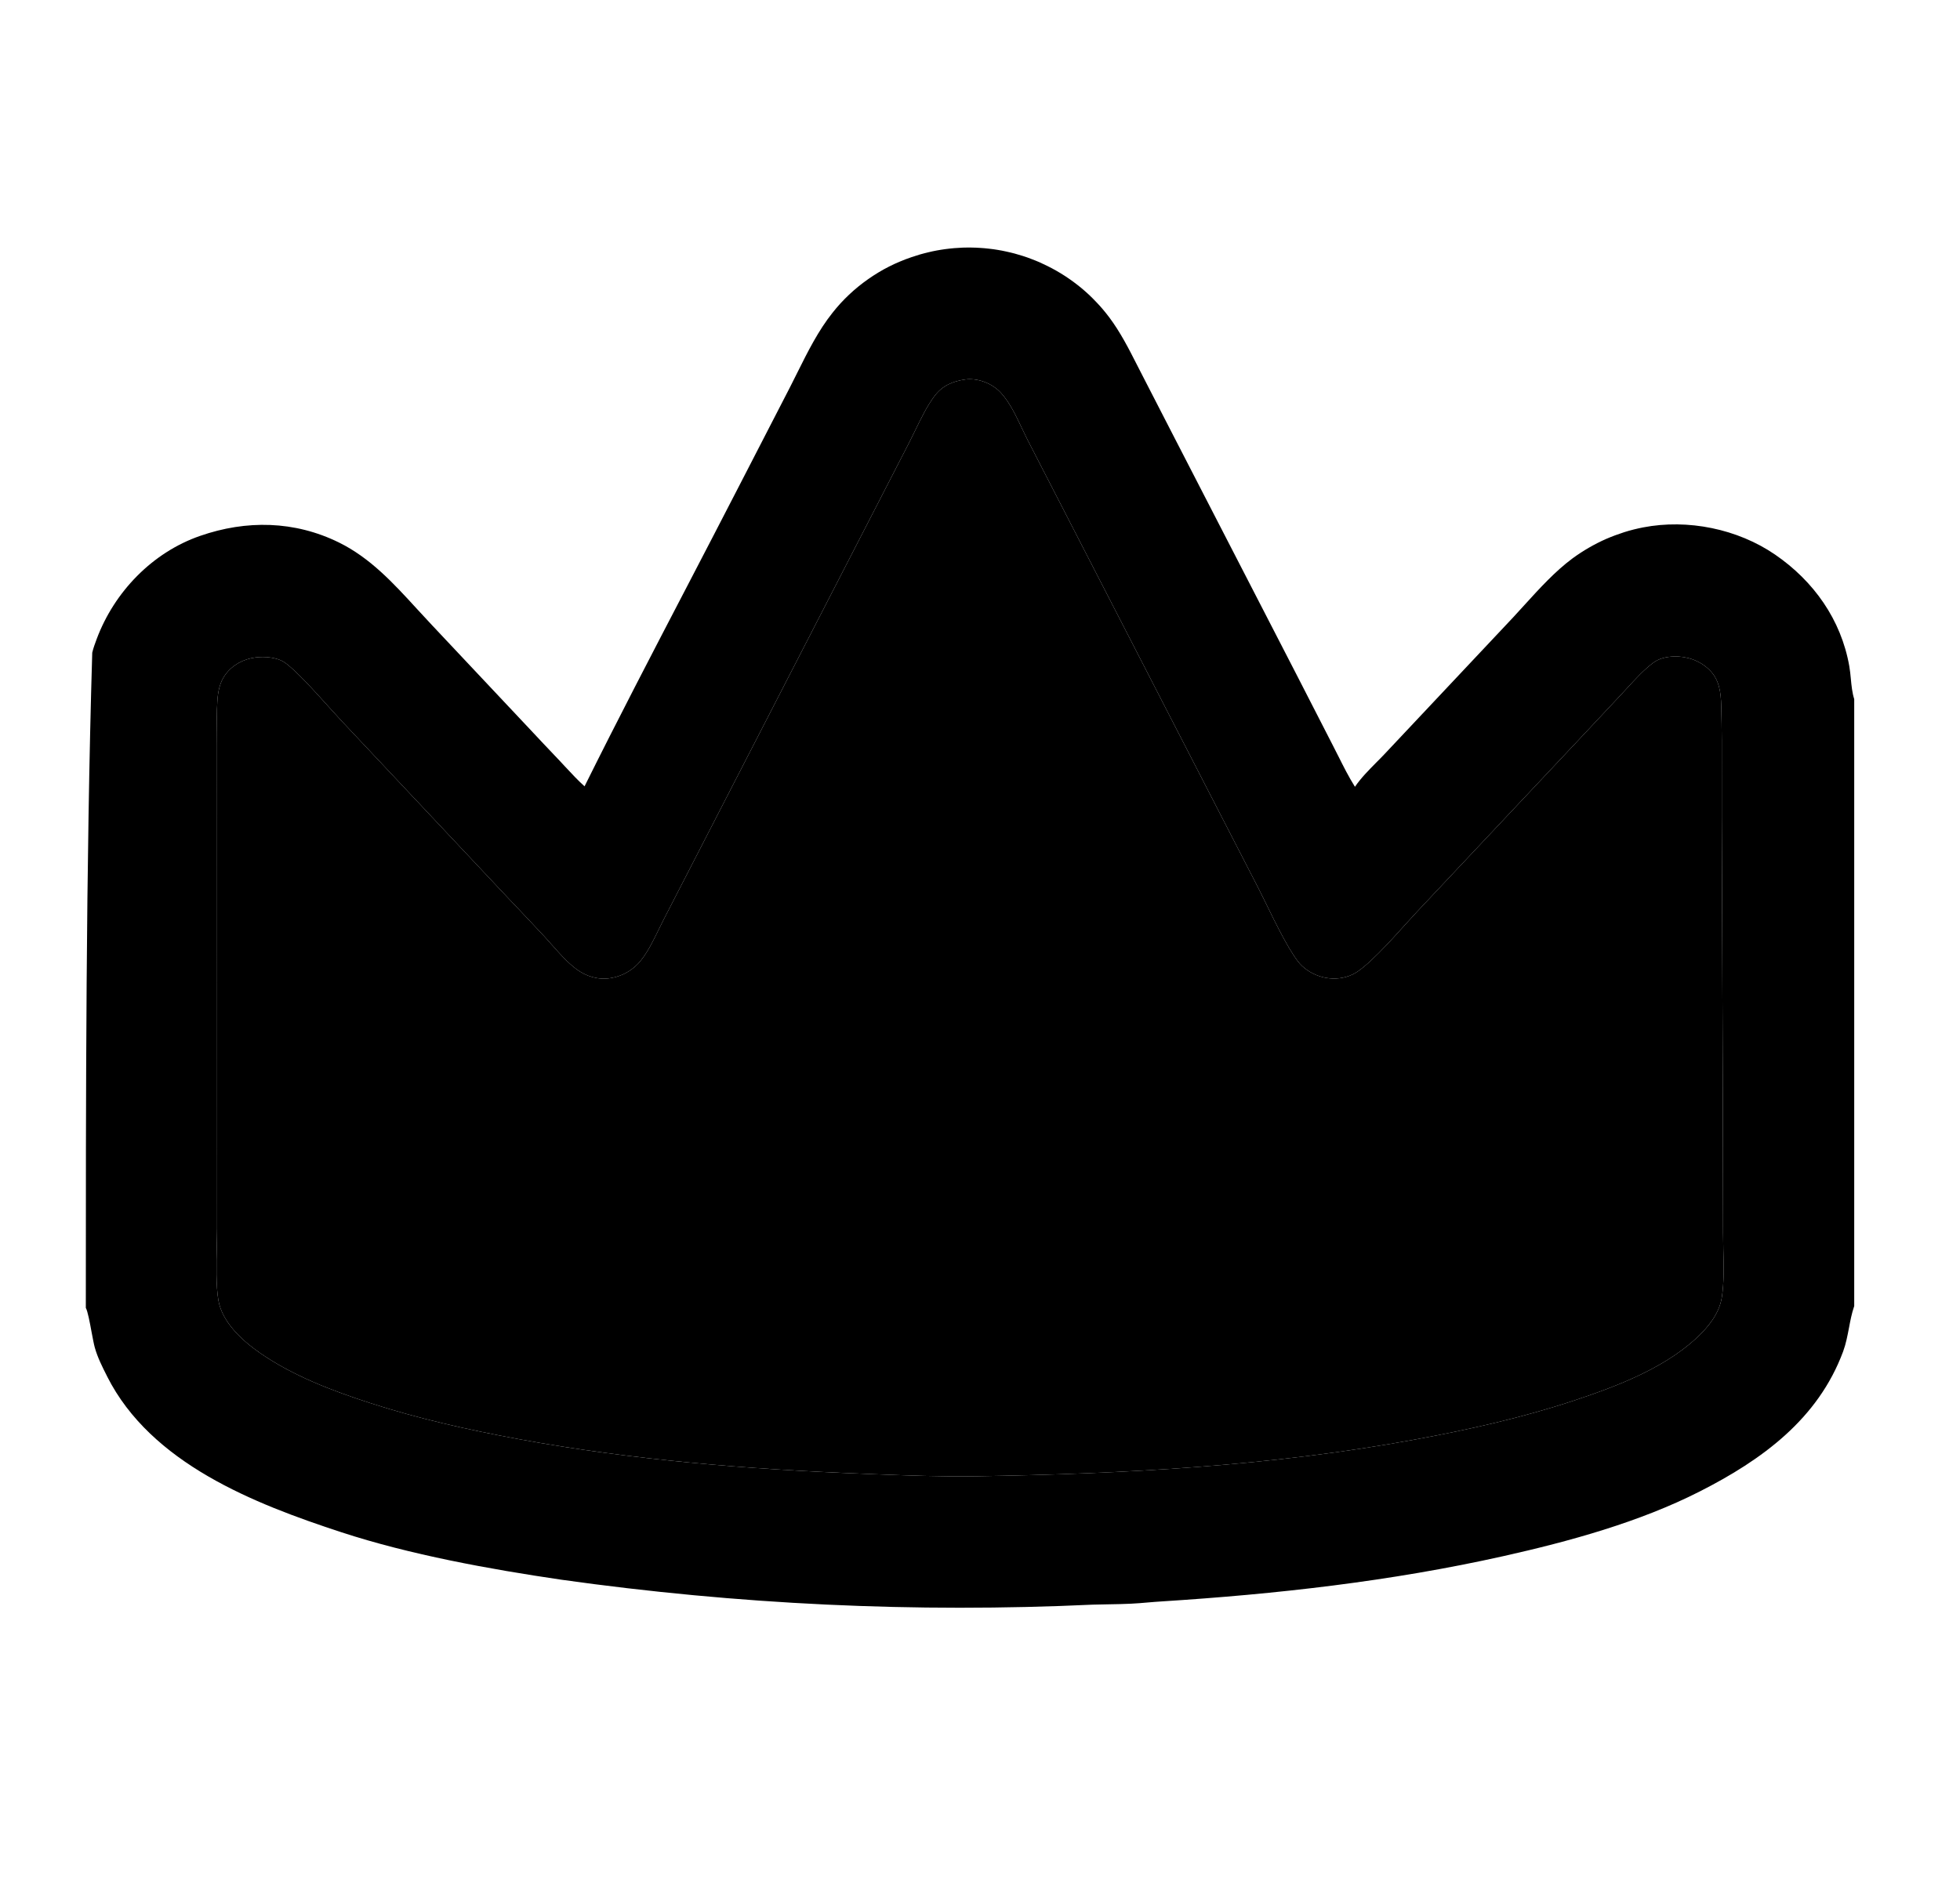 <svg width="33" height="32" viewBox="0 0 33 32" fill="none" xmlns="http://www.w3.org/2000/svg">
<path fill-rule="evenodd" clip-rule="evenodd" d="M31.215 22.007L31.219 21.995V11.774C31.185 11.666 31.173 11.547 31.162 11.43C31.155 11.358 31.148 11.286 31.136 11.218C30.998 10.435 30.537 9.786 29.887 9.34C29.254 8.906 28.416 8.736 27.663 8.882C27.557 8.903 27.451 8.929 27.347 8.962C27.244 8.995 27.142 9.033 27.042 9.076C26.942 9.12 26.846 9.169 26.751 9.224C26.657 9.278 26.566 9.338 26.478 9.402C26.183 9.621 25.923 9.907 25.671 10.184C25.607 10.255 25.543 10.325 25.48 10.393L23.311 12.699C23.266 12.747 23.218 12.795 23.17 12.843C23.042 12.973 22.91 13.106 22.813 13.25C22.709 13.085 22.619 12.906 22.531 12.73C22.527 12.723 22.524 12.716 22.52 12.709C22.495 12.659 22.47 12.61 22.445 12.561L21.823 11.348L19.736 7.298L19.209 6.273C19.188 6.231 19.166 6.189 19.144 6.146C19.004 5.87 18.862 5.592 18.676 5.344C18.642 5.299 18.606 5.254 18.57 5.211C18.533 5.167 18.495 5.125 18.455 5.084C18.416 5.042 18.375 5.002 18.334 4.963C18.292 4.924 18.25 4.887 18.206 4.85C18.162 4.814 18.117 4.779 18.071 4.745C18.025 4.711 17.978 4.679 17.931 4.648C17.883 4.617 17.834 4.587 17.785 4.559C17.735 4.531 17.685 4.504 17.634 4.479C17.59 4.457 17.546 4.436 17.501 4.416C17.456 4.397 17.41 4.378 17.364 4.361C17.319 4.343 17.272 4.327 17.226 4.312C17.179 4.297 17.132 4.283 17.084 4.27C17.037 4.258 16.99 4.246 16.942 4.236C16.894 4.225 16.846 4.216 16.797 4.208C16.749 4.2 16.7 4.193 16.651 4.188C16.603 4.182 16.554 4.178 16.505 4.175C16.456 4.171 16.407 4.17 16.358 4.169C16.309 4.168 16.26 4.169 16.211 4.17C16.162 4.172 16.113 4.175 16.064 4.179C16.015 4.183 15.966 4.189 15.918 4.195C15.869 4.202 15.821 4.209 15.773 4.218C15.725 4.227 15.677 4.237 15.629 4.249C15.581 4.26 15.534 4.273 15.487 4.286C15.44 4.3 15.393 4.315 15.346 4.331C15.281 4.353 15.217 4.377 15.154 4.404C15.09 4.43 15.028 4.459 14.967 4.49C14.905 4.521 14.845 4.555 14.787 4.59C14.728 4.626 14.67 4.663 14.614 4.703C14.558 4.742 14.503 4.784 14.45 4.827C14.396 4.871 14.345 4.916 14.295 4.963C14.245 5.01 14.197 5.059 14.15 5.11C14.104 5.161 14.059 5.213 14.017 5.267C13.778 5.567 13.602 5.919 13.429 6.266C13.387 6.351 13.345 6.435 13.302 6.519L12.475 8.124C12.172 8.713 11.866 9.302 11.56 9.89C10.98 11.004 10.4 12.118 9.842 13.242C9.73 13.142 9.627 13.031 9.525 12.921C9.519 12.914 9.513 12.908 9.507 12.902C9.482 12.874 9.457 12.847 9.431 12.82C9.241 12.621 9.053 12.421 8.865 12.22L7.268 10.522C7.183 10.432 7.1 10.342 7.017 10.251C6.626 9.824 6.235 9.396 5.707 9.136C4.959 8.768 4.147 8.754 3.368 9.025C2.564 9.304 1.924 9.969 1.628 10.761C1.6 10.836 1.572 10.912 1.553 10.991C1.446 14.569 1.445 18.557 1.445 22.025C1.477 22.082 1.511 22.265 1.542 22.433C1.562 22.537 1.58 22.636 1.596 22.693C1.642 22.858 1.723 23.02 1.801 23.173L1.804 23.18C2.544 24.646 4.28 25.323 5.746 25.803C6.901 26.182 8.247 26.426 9.451 26.603C10.191 26.707 10.933 26.794 11.678 26.864C12.422 26.934 13.168 26.987 13.914 27.022C14.661 27.057 15.408 27.075 16.156 27.075C16.903 27.075 17.65 27.058 18.397 27.023C18.491 27.02 18.585 27.019 18.68 27.017C18.8 27.015 18.921 27.013 19.041 27.007C19.137 27.003 19.233 26.994 19.329 26.986C19.403 26.98 19.478 26.973 19.552 26.969C21.488 26.846 23.417 26.63 25.312 26.206C26.423 25.957 27.602 25.634 28.62 25.116C29.663 24.586 30.609 23.9 31.032 22.76C31.08 22.63 31.105 22.495 31.131 22.361C31.153 22.242 31.176 22.123 31.215 22.007ZM16.254 6.39C16.043 6.42 15.868 6.492 15.736 6.667C15.607 6.839 15.506 7.048 15.408 7.25C15.374 7.319 15.341 7.388 15.307 7.454L11.174 15.485C11.146 15.539 11.118 15.597 11.09 15.655C11.002 15.835 10.911 16.023 10.792 16.172C10.776 16.192 10.76 16.211 10.742 16.23C10.725 16.248 10.706 16.265 10.687 16.282C10.668 16.299 10.627 16.329 10.627 16.329C10.607 16.344 10.585 16.358 10.563 16.37C10.542 16.383 10.519 16.395 10.496 16.406C10.473 16.416 10.45 16.426 10.426 16.434C10.402 16.443 10.378 16.45 10.353 16.457C10.329 16.463 10.304 16.468 10.279 16.472C10.071 16.506 9.867 16.443 9.701 16.318C9.554 16.207 9.424 16.061 9.298 15.918C9.293 15.913 9.288 15.907 9.283 15.902C9.248 15.862 9.214 15.823 9.179 15.785C9.041 15.636 8.9 15.488 8.76 15.339C8.686 15.261 8.612 15.183 8.538 15.105L5.757 12.147C5.698 12.084 5.621 11.999 5.536 11.905C5.292 11.634 4.977 11.284 4.795 11.158C4.665 11.067 4.453 11.052 4.3 11.072C4.101 11.098 3.915 11.196 3.795 11.36C3.698 11.491 3.668 11.655 3.659 11.815C3.648 11.989 3.65 12.165 3.653 12.341C3.653 12.414 3.654 12.487 3.654 12.559L3.655 20.683C3.655 20.77 3.652 20.871 3.65 20.978C3.643 21.291 3.635 21.659 3.677 21.899C3.741 22.267 4.078 22.576 4.371 22.78C4.93 23.169 5.584 23.417 6.227 23.626C7.043 23.891 7.882 24.078 8.725 24.234C10.648 24.588 12.593 24.744 14.545 24.819C14.592 24.821 14.64 24.823 14.687 24.825C15.269 24.847 15.853 24.87 16.435 24.861C18.918 24.821 21.402 24.691 23.848 24.238C24.74 24.073 25.626 23.875 26.488 23.59C27.236 23.342 28.105 23.015 28.663 22.435C28.822 22.268 28.954 22.077 28.99 21.846C29.029 21.596 29.022 21.314 29.015 21.044C29.013 20.947 29.011 20.85 29.011 20.758L29.007 18.645L28.989 13.743C28.988 13.517 28.988 13.291 28.989 13.065C28.99 12.673 28.991 12.28 28.98 11.889C28.974 11.662 28.95 11.444 28.778 11.278C28.619 11.123 28.4 11.048 28.18 11.056C28.056 11.06 27.931 11.088 27.831 11.164C27.676 11.282 27.541 11.429 27.408 11.574C27.373 11.613 27.338 11.651 27.303 11.688L26.552 12.489L23.856 15.356C23.81 15.405 23.751 15.47 23.683 15.545C23.41 15.849 22.999 16.305 22.774 16.41C22.487 16.545 22.148 16.477 21.919 16.264C21.749 16.105 21.478 15.551 21.303 15.191C21.259 15.103 21.222 15.026 21.193 14.969L17.303 7.412C17.275 7.357 17.248 7.3 17.22 7.241C17.215 7.232 17.212 7.224 17.207 7.215C17.107 7.003 16.999 6.774 16.851 6.614C16.712 6.463 16.487 6.372 16.281 6.387L16.277 6.388C16.272 6.388 16.267 6.389 16.263 6.389C16.26 6.39 16.257 6.39 16.254 6.39Z" fill="black"/>
<path d="M15.736 6.667C15.868 6.492 16.043 6.42 16.254 6.39L16.263 6.389C16.267 6.389 16.272 6.388 16.277 6.388L16.281 6.387C16.487 6.372 16.712 6.463 16.851 6.614C16.999 6.774 17.107 7.003 17.207 7.215L17.22 7.241C17.248 7.3 17.275 7.357 17.303 7.412L21.193 14.969C21.222 15.026 21.259 15.103 21.303 15.191C21.478 15.551 21.749 16.105 21.919 16.264C22.148 16.477 22.487 16.545 22.774 16.41C22.999 16.305 23.41 15.849 23.683 15.545C23.751 15.47 23.81 15.405 23.856 15.356L26.552 12.489L27.303 11.688C27.338 11.651 27.373 11.613 27.408 11.574C27.541 11.429 27.676 11.282 27.831 11.164C27.931 11.088 28.056 11.06 28.18 11.056C28.4 11.048 28.619 11.123 28.778 11.278C28.95 11.444 28.974 11.662 28.98 11.889C28.991 12.28 28.99 12.673 28.989 13.065C28.988 13.291 28.988 13.517 28.989 13.743L29.007 18.645L29.011 20.758C29.011 20.85 29.013 20.947 29.015 21.044C29.022 21.314 29.029 21.596 28.99 21.846C28.954 22.077 28.822 22.268 28.663 22.435C28.105 23.015 27.236 23.342 26.488 23.59C25.626 23.875 24.74 24.073 23.848 24.238C21.402 24.691 18.918 24.821 16.435 24.861C15.853 24.87 15.269 24.847 14.687 24.825L14.545 24.819C12.593 24.744 10.648 24.588 8.725 24.234C7.882 24.078 7.043 23.891 6.227 23.626C5.584 23.417 4.93 23.169 4.371 22.78C4.078 22.576 3.741 22.267 3.677 21.899C3.635 21.659 3.643 21.291 3.65 20.978C3.652 20.871 3.655 20.77 3.655 20.683L3.654 12.559C3.654 12.487 3.653 12.414 3.653 12.341C3.65 12.165 3.648 11.989 3.659 11.815C3.668 11.655 3.698 11.491 3.795 11.36C3.915 11.196 4.101 11.098 4.3 11.072C4.453 11.052 4.665 11.067 4.795 11.158C4.977 11.284 5.292 11.634 5.536 11.905C5.621 11.999 5.698 12.084 5.757 12.147L8.538 15.105C8.612 15.183 8.686 15.261 8.76 15.339C8.9 15.488 9.041 15.636 9.179 15.785C9.214 15.823 9.248 15.862 9.283 15.902L9.298 15.918C9.424 16.061 9.554 16.207 9.701 16.318C9.867 16.443 10.071 16.506 10.279 16.472C10.304 16.468 10.329 16.463 10.353 16.457C10.378 16.45 10.402 16.443 10.426 16.434C10.45 16.426 10.473 16.416 10.496 16.406C10.519 16.395 10.542 16.383 10.563 16.37C10.585 16.358 10.607 16.344 10.627 16.329C10.627 16.329 10.668 16.299 10.687 16.282C10.706 16.265 10.725 16.248 10.742 16.23C10.76 16.211 10.776 16.192 10.792 16.172C10.911 16.023 11.002 15.835 11.09 15.655C11.118 15.597 11.146 15.539 11.174 15.485L15.307 7.454C15.341 7.388 15.374 7.319 15.408 7.25C15.506 7.048 15.607 6.839 15.736 6.667Z" fill="black"/>
</svg>
